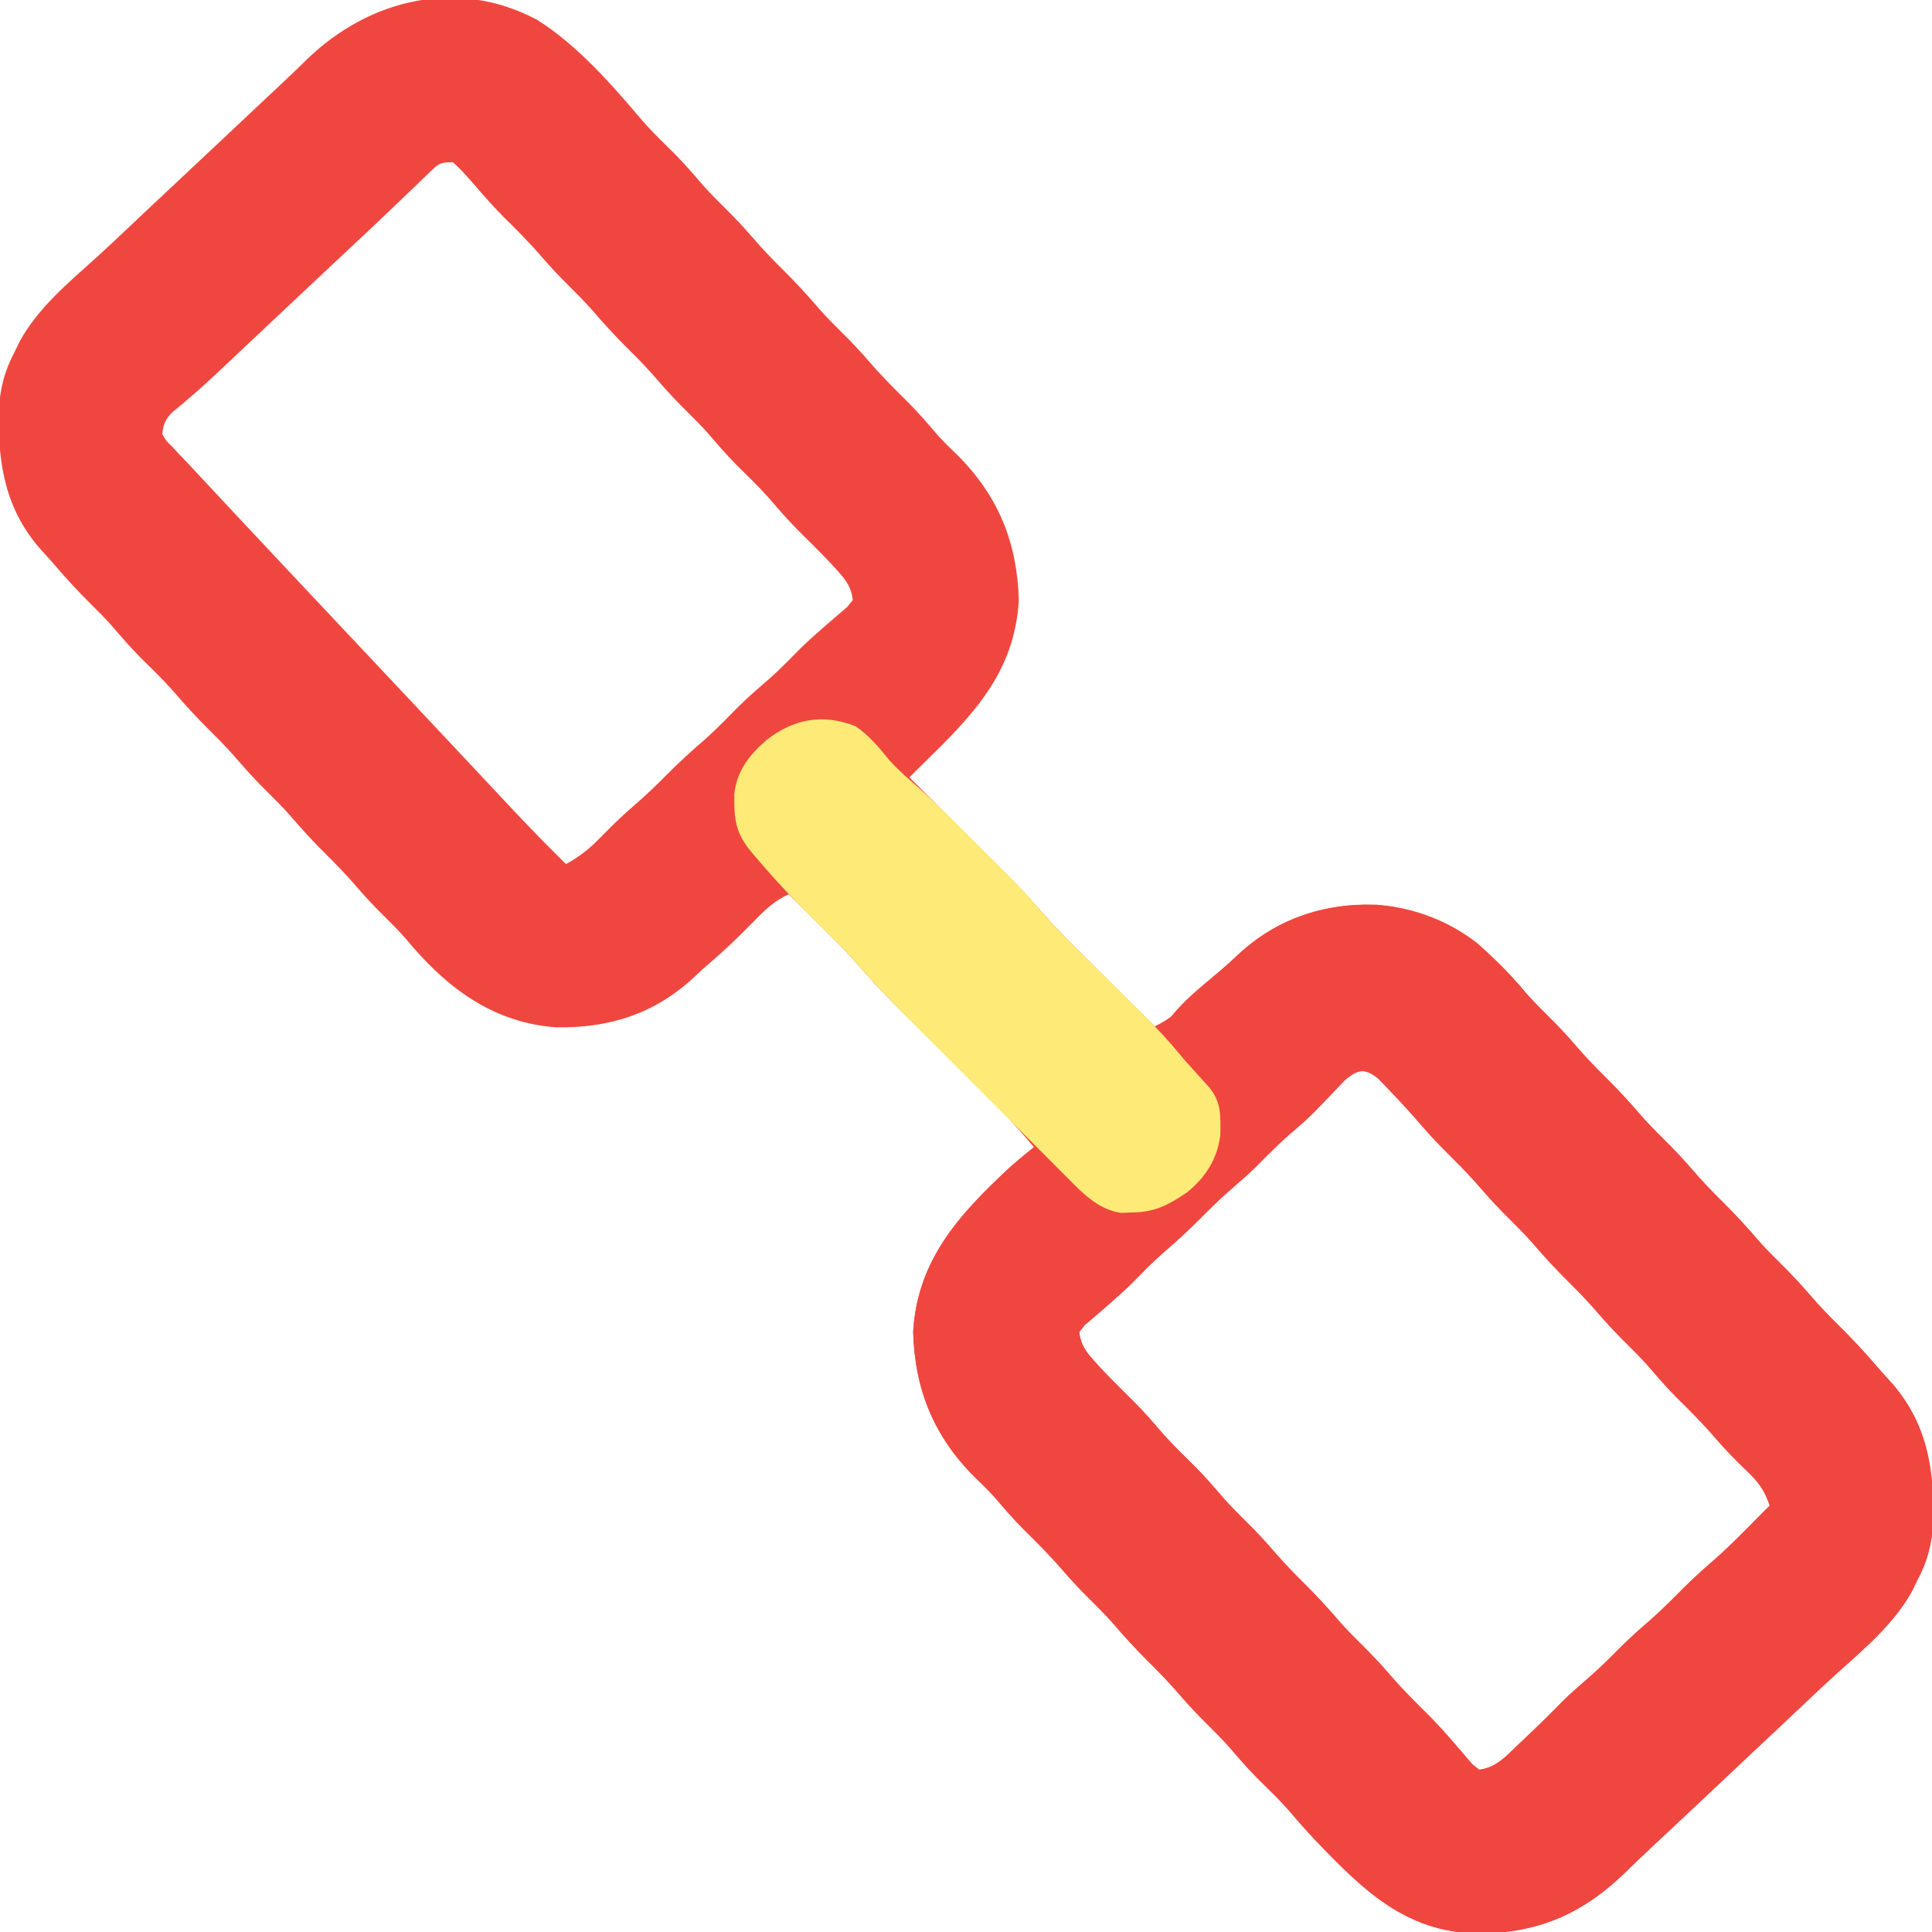 <svg xmlns="http://www.w3.org/2000/svg" width="512" height="512"><path d="M0 0 C10.713 6.792 19.84 17.244 27.977 26.883 C30.629 29.897 33.529 32.662 36.387 35.48 C38.999 38.13 41.411 40.915 43.832 43.738 C45.674 45.811 47.602 47.757 49.578 49.703 C52.178 52.263 54.641 54.871 57.016 57.641 C59.585 60.631 62.271 63.434 65.078 66.203 C68.507 69.586 71.699 73.084 74.832 76.738 C76.674 78.811 78.602 80.757 80.578 82.703 C83.178 85.263 85.641 87.871 88.016 90.641 C91.288 94.45 94.809 97.951 98.383 101.477 C101.02 104.151 103.46 106.958 105.898 109.812 C107.548 111.669 109.279 113.367 111.078 115.078 C122.06 125.936 127.149 138.412 127.578 153.703 C126.49 173.122 115.157 184.471 101.979 197.334 C100.838 198.449 99.707 199.575 98.578 200.703 C99.481 201.6 100.383 202.498 101.313 203.422 C104.691 206.781 108.065 210.144 111.438 213.508 C112.893 214.958 114.349 216.407 115.805 217.855 C117.91 219.948 120.012 222.044 122.113 224.141 C122.755 224.777 123.397 225.414 124.059 226.07 C127.831 229.842 131.387 233.736 134.873 237.772 C137.518 240.767 140.33 243.579 143.168 246.391 C143.757 246.979 144.347 247.567 144.954 248.172 C146.806 250.018 148.66 251.861 150.516 253.703 C151.785 254.967 153.054 256.232 154.322 257.496 C157.405 260.568 160.491 263.636 163.578 266.703 C166.794 265.177 168.866 263.605 171.328 261.016 C174.619 257.639 178.007 254.481 181.594 251.422 C182.904 250.287 184.186 249.121 185.438 247.922 C195.954 238.014 208.114 234.189 222.309 234.453 C238.182 235.667 250.014 244.028 260.203 255.766 C260.752 256.417 261.301 257.068 261.867 257.738 C263.686 259.827 265.603 261.762 267.578 263.703 C270.178 266.263 272.641 268.871 275.016 271.641 C277.585 274.631 280.271 277.434 283.078 280.203 C286.507 283.586 289.699 287.084 292.832 290.738 C294.674 292.811 296.602 294.757 298.578 296.703 C301.178 299.263 303.641 301.871 306.016 304.641 C308.585 307.631 311.271 310.434 314.078 313.203 C317.507 316.586 320.699 320.084 323.832 323.738 C325.674 325.811 327.602 327.757 329.578 329.703 C332.178 332.263 334.641 334.871 337.016 337.641 C339.585 340.631 342.271 343.434 345.078 346.203 C348.533 349.617 351.807 353.116 354.957 356.812 C356.003 358.032 357.072 359.232 358.168 360.406 C368.131 371.256 370.18 383.591 369.887 397.809 C369.617 403.713 368.367 408.481 365.578 413.703 C365.173 414.541 364.769 415.379 364.352 416.242 C359.361 425.29 351.429 431.778 343.864 438.623 C340.224 441.935 336.654 445.321 333.078 448.703 C331.663 450.036 330.248 451.368 328.832 452.699 C325.985 455.378 323.139 458.058 320.293 460.738 C316.056 464.728 311.818 468.716 307.578 472.703 C306.883 473.357 306.187 474.012 305.471 474.686 C302.084 477.87 298.694 481.05 295.293 484.219 C292.944 486.41 290.625 488.625 288.332 490.875 C276.764 502.094 264.866 507.139 248.854 507.067 C229.902 506.656 218.604 495.346 206.181 482.402 C203.766 479.842 201.449 477.212 199.18 474.523 C196.527 471.509 193.627 468.744 190.77 465.926 C188.157 463.276 185.745 460.491 183.324 457.668 C181.482 455.595 179.554 453.649 177.578 451.703 C174.978 449.143 172.515 446.535 170.141 443.766 C167.571 440.775 164.885 437.972 162.078 435.203 C158.649 431.821 155.458 428.322 152.324 424.668 C150.482 422.595 148.554 420.649 146.578 418.703 C143.978 416.143 141.515 413.535 139.141 410.766 C135.868 406.956 132.347 403.455 128.773 399.93 C126.136 397.255 123.696 394.448 121.258 391.594 C119.609 389.737 117.877 388.039 116.078 386.328 C105.097 375.47 100.007 362.994 99.578 347.703 C100.659 328.406 112.102 316.213 125.578 303.703 C127.551 301.998 129.554 300.347 131.578 298.703 C127.094 293.324 122.341 288.348 117.363 283.426 C116.589 282.656 115.815 281.885 115.018 281.092 C111.735 277.825 108.446 274.564 105.157 271.303 C102.745 268.909 100.335 266.511 97.926 264.113 C96.827 263.027 96.827 263.027 95.706 261.919 C91.666 257.898 87.825 253.774 84.104 249.457 C82.28 247.361 80.367 245.378 78.395 243.422 C77.695 242.726 76.996 242.03 76.275 241.312 C75.571 240.616 74.866 239.92 74.141 239.203 C73.409 238.476 72.678 237.749 71.924 237 C70.144 235.232 68.362 233.466 66.578 231.703 C62.699 233.498 60.309 235.804 57.328 238.891 C53.507 242.798 49.63 246.558 45.457 250.09 C44.184 251.183 42.942 252.312 41.73 253.473 C31.211 263.387 19.05 267.218 4.848 266.953 C-11.026 265.739 -22.857 257.378 -33.047 245.641 C-33.596 244.99 -34.145 244.339 -34.711 243.668 C-36.53 241.579 -38.447 239.644 -40.422 237.703 C-43.022 235.143 -45.485 232.535 -47.859 229.766 C-50.429 226.775 -53.115 223.972 -55.922 221.203 C-59.351 217.821 -62.542 214.322 -65.676 210.668 C-67.518 208.595 -69.446 206.649 -71.422 204.703 C-74.022 202.143 -76.485 199.535 -78.859 196.766 C-81.429 193.775 -84.115 190.972 -86.922 188.203 C-90.329 184.842 -93.496 181.366 -96.609 177.734 C-99.35 174.663 -102.301 171.815 -105.23 168.926 C-107.843 166.276 -110.255 163.491 -112.676 160.668 C-114.518 158.595 -116.446 156.649 -118.422 154.703 C-121.699 151.471 -124.776 148.128 -127.766 144.629 C-128.825 143.397 -129.907 142.184 -131.016 140.996 C-140.976 130.147 -143.023 117.812 -142.73 103.598 C-142.46 97.693 -141.21 92.925 -138.422 87.703 C-138.017 86.865 -137.612 86.027 -137.195 85.164 C-132.205 76.118 -124.275 69.632 -116.712 62.788 C-113.049 59.454 -109.458 56.045 -105.859 52.641 C-104.442 51.305 -103.024 49.971 -101.605 48.637 C-100.911 47.983 -100.216 47.329 -99.5 46.656 C-95.487 42.885 -91.469 39.12 -87.45 35.356 C-83.246 31.418 -79.051 27.471 -74.862 23.517 C-72.71 21.489 -70.553 19.467 -68.395 17.445 C-65.939 15.142 -63.508 12.819 -61.105 10.461 C-44.501 -5.644 -20.997 -11.244 0 0 Z M-28.652 40.457 C-29.597 41.356 -29.597 41.356 -30.56 42.273 C-31.575 43.259 -31.575 43.259 -32.609 44.266 C-34.062 45.654 -35.515 47.042 -36.969 48.43 C-37.711 49.143 -38.452 49.856 -39.217 50.591 C-42.57 53.803 -45.965 56.971 -49.359 60.141 C-54.888 65.32 -60.406 70.51 -65.922 75.703 C-68.044 77.7 -70.166 79.698 -72.289 81.695 C-73.726 83.048 -75.162 84.401 -76.598 85.754 C-78.726 87.759 -80.855 89.763 -82.984 91.766 C-83.615 92.361 -84.245 92.955 -84.895 93.568 C-88.764 97.204 -92.718 100.671 -96.836 104.025 C-98.634 105.928 -99.127 107.121 -99.422 109.703 C-98.498 111.429 -98.498 111.429 -96.859 113.016 C-96.208 113.713 -95.557 114.41 -94.887 115.129 C-94.073 115.978 -93.26 116.828 -92.422 117.703 C-91.401 118.799 -90.381 119.897 -89.363 120.996 C-86.361 124.234 -83.344 127.457 -80.323 130.677 C-78.462 132.661 -76.602 134.647 -74.742 136.633 C-65.653 146.339 -56.539 156.022 -47.422 165.703 C-39.581 174.029 -31.742 182.357 -23.922 190.703 C-22.068 192.681 -20.213 194.659 -18.359 196.637 C-17.019 198.066 -15.68 199.496 -14.34 200.926 C-12.223 203.186 -10.104 205.445 -7.984 207.703 C-7.346 208.385 -6.708 209.067 -6.051 209.77 C-1.599 214.508 2.957 219.13 7.578 223.703 C11.249 221.671 13.995 219.481 16.891 216.453 C19.699 213.575 22.521 210.815 25.578 208.203 C28.55 205.656 31.33 202.989 34.078 200.203 C37.439 196.796 40.915 193.629 44.547 190.516 C47.618 187.775 50.466 184.824 53.355 181.895 C56.005 179.282 58.79 176.87 61.613 174.449 C64.388 171.983 66.959 169.332 69.562 166.688 C71.589 164.693 73.68 162.815 75.828 160.953 C76.482 160.385 77.135 159.816 77.809 159.23 C79.249 157.988 80.694 156.751 82.141 155.516 C82.615 154.917 83.089 154.319 83.578 153.703 C83.179 150.327 81.824 148.495 79.578 146.016 C78.949 145.321 78.32 144.626 77.672 143.91 C74.767 140.848 71.77 137.886 68.766 134.922 C66.176 132.295 63.79 129.533 61.391 126.734 C58.65 123.663 55.699 120.815 52.77 117.926 C50.157 115.276 47.745 112.491 45.324 109.668 C43.482 107.595 41.554 105.649 39.578 103.703 C36.978 101.143 34.515 98.535 32.141 95.766 C29.571 92.775 26.885 89.972 24.078 87.203 C20.649 83.821 17.458 80.322 14.324 76.668 C12.482 74.595 10.554 72.649 8.578 70.703 C5.978 68.143 3.515 65.535 1.141 62.766 C-2.128 58.96 -5.645 55.463 -9.215 51.941 C-11.911 49.207 -14.416 46.338 -16.926 43.434 C-18.678 41.407 -20.384 39.449 -22.422 37.703 C-25.944 37.703 -26.222 38.114 -28.652 40.457 Z M213.844 281.082 C212.829 282.134 211.824 283.196 210.828 284.266 C209.757 285.378 208.684 286.489 207.609 287.598 C206.83 288.405 206.83 288.405 206.035 289.229 C204.214 291.071 202.3 292.774 200.328 294.453 C196.89 297.38 193.741 300.523 190.574 303.738 C188.657 305.625 186.682 307.39 184.641 309.141 C181.65 311.71 178.847 314.396 176.078 317.203 C172.696 320.632 169.197 323.824 165.543 326.957 C162.768 329.423 160.197 332.074 157.594 334.719 C155.568 336.714 153.477 338.591 151.328 340.453 C150.675 341.022 150.021 341.59 149.348 342.176 C147.908 343.419 146.462 344.656 145.016 345.891 C144.541 346.489 144.067 347.087 143.578 347.703 C143.977 351.079 145.332 352.911 147.578 355.391 C148.207 356.085 148.836 356.78 149.484 357.496 C152.389 360.558 155.386 363.521 158.391 366.484 C160.98 369.111 163.366 371.873 165.766 374.672 C168.506 377.743 171.458 380.591 174.387 383.48 C176.999 386.13 179.411 388.915 181.832 391.738 C183.674 393.811 185.602 395.757 187.578 397.703 C190.178 400.263 192.641 402.871 195.016 405.641 C197.585 408.631 200.271 411.434 203.078 414.203 C206.507 417.586 209.699 421.084 212.832 424.738 C214.674 426.811 216.602 428.757 218.578 430.703 C221.178 433.263 223.641 435.871 226.016 438.641 C229.285 442.446 232.801 445.944 236.371 449.465 C238.463 451.587 240.44 453.764 242.391 456.016 C242.95 456.66 243.51 457.305 244.086 457.969 C245.316 459.398 246.541 460.831 247.766 462.266 C248.364 462.74 248.962 463.214 249.578 463.703 C254.117 463.102 256.716 460.125 259.891 457.078 C260.471 456.532 261.051 455.986 261.649 455.423 C265.159 452.106 268.595 448.722 271.977 445.273 C273.761 443.524 275.622 441.896 277.516 440.266 C280.324 437.847 282.978 435.344 285.578 432.703 C288.138 430.103 290.746 427.64 293.516 425.266 C296.506 422.696 299.309 420.01 302.078 417.203 C304.827 414.417 307.607 411.75 310.578 409.203 C315.155 405.278 319.355 401.002 323.578 396.703 C324.577 395.702 325.577 394.702 326.578 393.703 C325.226 389.619 323.509 387.326 320.391 384.391 C317.483 381.585 314.699 378.778 312.078 375.703 C308.828 371.911 305.324 368.432 301.77 364.926 C299.157 362.276 296.745 359.491 294.324 356.668 C292.482 354.595 290.554 352.649 288.578 350.703 C285.978 348.143 283.515 345.535 281.141 342.766 C278.571 339.775 275.885 336.972 273.078 334.203 C269.649 330.821 266.458 327.322 263.324 323.668 C261.482 321.595 259.554 319.649 257.578 317.703 C254.978 315.143 252.515 312.535 250.141 309.766 C247.571 306.775 244.885 303.972 242.078 301.203 C239.313 298.475 236.665 295.718 234.141 292.766 C231.31 289.492 228.391 286.322 225.391 283.203 C224.163 281.919 224.163 281.919 222.91 280.609 C219.232 277.603 217.332 278.047 213.844 281.082 Z " fill="#EF473F" transform="translate(142.422,5.297)"></path><path d="M0 0 C4.597 4.035 8.747 8.321 12.688 12.992 C14.506 15.081 16.423 17.016 18.398 18.957 C20.998 21.517 23.461 24.125 25.836 26.895 C28.405 29.885 31.092 32.688 33.898 35.457 C37.327 38.839 40.519 42.338 43.652 45.992 C45.495 48.065 47.422 50.011 49.398 51.957 C51.998 54.517 54.461 57.125 56.836 59.895 C59.405 62.885 62.092 65.688 64.898 68.457 C68.327 71.839 71.519 75.338 74.652 78.992 C76.495 81.065 78.422 83.011 80.398 84.957 C82.998 87.517 85.461 90.125 87.836 92.895 C90.405 95.885 93.092 98.688 95.898 101.457 C99.353 104.871 102.627 108.37 105.777 112.066 C106.823 113.286 107.892 114.486 108.988 115.66 C118.951 126.51 121 138.845 120.707 153.062 C120.437 158.967 119.187 163.735 116.398 168.957 C115.994 169.795 115.589 170.633 115.172 171.496 C110.181 180.544 102.249 187.032 94.685 193.876 C91.044 197.189 87.474 200.575 83.898 203.957 C82.483 205.289 81.068 206.621 79.652 207.953 C76.806 210.632 73.959 213.312 71.113 215.992 C66.876 219.982 62.638 223.97 58.398 227.957 C57.703 228.611 57.008 229.265 56.291 229.939 C52.905 233.124 49.514 236.303 46.113 239.473 C43.765 241.664 41.445 243.879 39.152 246.129 C27.585 257.348 15.686 262.393 -0.326 262.321 C-19.278 261.91 -30.576 250.6 -42.999 237.656 C-45.414 235.096 -47.73 232.466 -50 229.777 C-52.652 226.763 -55.553 223.998 -58.41 221.18 C-61.023 218.53 -63.435 215.745 -65.855 212.922 C-67.698 210.849 -69.626 208.903 -71.602 206.957 C-74.201 204.397 -76.664 201.789 -79.039 199.02 C-81.608 196.029 -84.295 193.226 -87.102 190.457 C-90.53 187.075 -93.722 183.576 -96.855 179.922 C-98.698 177.849 -100.626 175.903 -102.602 173.957 C-105.201 171.397 -107.664 168.789 -110.039 166.02 C-113.312 162.21 -116.833 158.709 -120.406 155.184 C-123.043 152.509 -125.483 149.702 -127.922 146.848 C-129.571 144.991 -131.303 143.293 -133.102 141.582 C-144.083 130.724 -149.173 118.248 -149.602 102.957 C-148.521 83.66 -137.077 71.467 -123.602 58.957 C-121.629 57.252 -119.626 55.601 -117.602 53.957 C-112.722 55.834 -109.543 59.919 -106.023 63.613 C-101.404 68.372 -98.612 70.247 -91.977 70.457 C-85.225 70.309 -80.649 68.432 -75.602 63.957 C-70.578 58.291 -68.488 52.489 -68.887 44.914 C-70.213 39.428 -73.715 35.884 -77.602 31.957 C-78.636 30.88 -78.636 30.88 -79.691 29.781 C-81.3 28.14 -82.93 26.534 -84.602 24.957 C-81.369 17.42 -73.682 11.856 -67.551 6.641 C-66.253 5.52 -64.984 4.366 -63.746 3.18 C-46.223 -13.331 -19.122 -15.016 0 0 Z M-35.336 36.336 C-36.351 37.388 -37.355 38.45 -38.352 39.52 C-39.423 40.632 -40.495 41.743 -41.57 42.852 C-42.35 43.659 -42.35 43.659 -43.145 44.483 C-44.966 46.325 -46.879 48.028 -48.852 49.707 C-52.29 52.634 -55.439 55.776 -58.605 58.992 C-60.523 60.879 -62.497 62.644 -64.539 64.395 C-67.53 66.964 -70.333 69.65 -73.102 72.457 C-76.484 75.886 -79.982 79.078 -83.637 82.211 C-86.412 84.677 -88.982 87.328 -91.586 89.973 C-93.612 91.967 -95.703 93.845 -97.852 95.707 C-98.505 96.276 -99.159 96.844 -99.832 97.43 C-101.272 98.673 -102.717 99.909 -104.164 101.145 C-104.638 101.743 -105.113 102.341 -105.602 102.957 C-105.202 106.333 -103.847 108.165 -101.602 110.645 C-100.972 111.339 -100.343 112.034 -99.695 112.75 C-96.791 115.812 -93.793 118.775 -90.789 121.738 C-88.2 124.365 -85.813 127.127 -83.414 129.926 C-80.674 132.997 -77.722 135.845 -74.793 138.734 C-72.181 141.384 -69.769 144.169 -67.348 146.992 C-65.505 149.065 -63.578 151.011 -61.602 152.957 C-59.002 155.517 -56.539 158.125 -54.164 160.895 C-51.595 163.885 -48.908 166.688 -46.102 169.457 C-42.673 172.839 -39.481 176.338 -36.348 179.992 C-34.505 182.065 -32.578 184.011 -30.602 185.957 C-28.002 188.517 -25.539 191.125 -23.164 193.895 C-19.895 197.7 -16.378 201.198 -12.809 204.719 C-10.717 206.84 -8.74 209.018 -6.789 211.27 C-6.23 211.914 -5.67 212.559 -5.094 213.223 C-3.864 214.652 -2.638 216.085 -1.414 217.52 C-0.816 217.994 -0.218 218.468 0.398 218.957 C4.937 218.355 7.536 215.379 10.711 212.332 C11.291 211.786 11.872 211.24 12.469 210.677 C15.98 207.36 19.415 203.976 22.797 200.527 C24.581 198.778 26.442 197.15 28.336 195.52 C31.144 193.101 33.798 190.598 36.398 187.957 C38.958 185.357 41.566 182.894 44.336 180.52 C47.326 177.95 50.13 175.264 52.898 172.457 C55.647 169.671 58.427 167.004 61.398 164.457 C65.975 160.531 70.175 156.255 74.398 151.957 C75.397 150.956 76.397 149.955 77.398 148.957 C76.047 144.873 74.329 142.58 71.211 139.645 C68.304 136.839 65.519 134.032 62.898 130.957 C59.648 127.165 56.144 123.686 52.59 120.18 C49.977 117.53 47.565 114.745 45.145 111.922 C43.302 109.849 41.374 107.903 39.398 105.957 C36.799 103.397 34.336 100.789 31.961 98.02 C29.392 95.029 26.705 92.226 23.898 89.457 C20.47 86.075 17.278 82.576 14.145 78.922 C12.302 76.849 10.374 74.903 8.398 72.957 C5.799 70.397 3.336 67.789 0.961 65.02 C-1.608 62.029 -4.295 59.226 -7.102 56.457 C-9.867 53.729 -12.514 50.972 -15.039 48.02 C-17.87 44.746 -20.788 41.576 -23.789 38.457 C-25.017 37.173 -25.017 37.173 -26.27 35.863 C-29.947 32.857 -31.848 33.301 -35.336 36.336 Z " fill="#EF473F" transform="translate(391.602,250.043)"></path><path d="M0 0 C3.607 2.422 6.296 5.707 9.027 9.051 C10.876 11.083 12.67 12.774 14.75 14.547 C20.318 19.34 25.458 24.558 30.64 29.76 C32.371 31.496 34.108 33.228 35.846 34.959 C45.082 44.19 45.082 44.19 48.746 48.504 C54.195 54.893 60.347 60.662 66.312 66.562 C81.173 81.262 81.173 81.262 87.312 88.562 C89.44 90.94 91.574 93.311 93.711 95.68 C97.037 99.589 96.771 103.338 96.711 108.32 C95.929 114.686 92.901 119.434 87.98 123.48 C83.04 126.84 79.583 128.733 73.562 128.875 C72.536 128.912 71.51 128.95 70.453 128.988 C64.183 128.138 59.899 123.441 55.602 119.095 C55.066 118.561 54.53 118.027 53.978 117.477 C52.221 115.724 50.472 113.964 48.723 112.203 C47.493 110.972 46.263 109.741 45.032 108.511 C42.458 105.935 39.887 103.356 37.319 100.774 C34.045 97.483 30.764 94.199 27.481 90.917 C24.94 88.376 22.402 85.832 19.865 83.288 C18.657 82.077 17.449 80.867 16.24 79.657 C10.554 73.964 4.912 68.277 -0.317 62.154 C-2.068 60.12 -3.929 58.223 -5.844 56.344 C-6.913 55.286 -6.913 55.286 -8.004 54.207 C-8.724 53.499 -9.445 52.792 -10.188 52.062 C-15.597 46.749 -20.776 41.342 -25.688 35.562 C-26.183 34.984 -26.678 34.405 -27.189 33.809 C-31.787 28.381 -32.16 25.041 -32.09 17.961 C-31.349 11.7 -28.222 7.82 -23.613 3.715 C-16.408 -1.919 -8.712 -3.396 0 0 Z " fill="#FDEA77" transform="translate(226.688,192.438)"></path></svg>